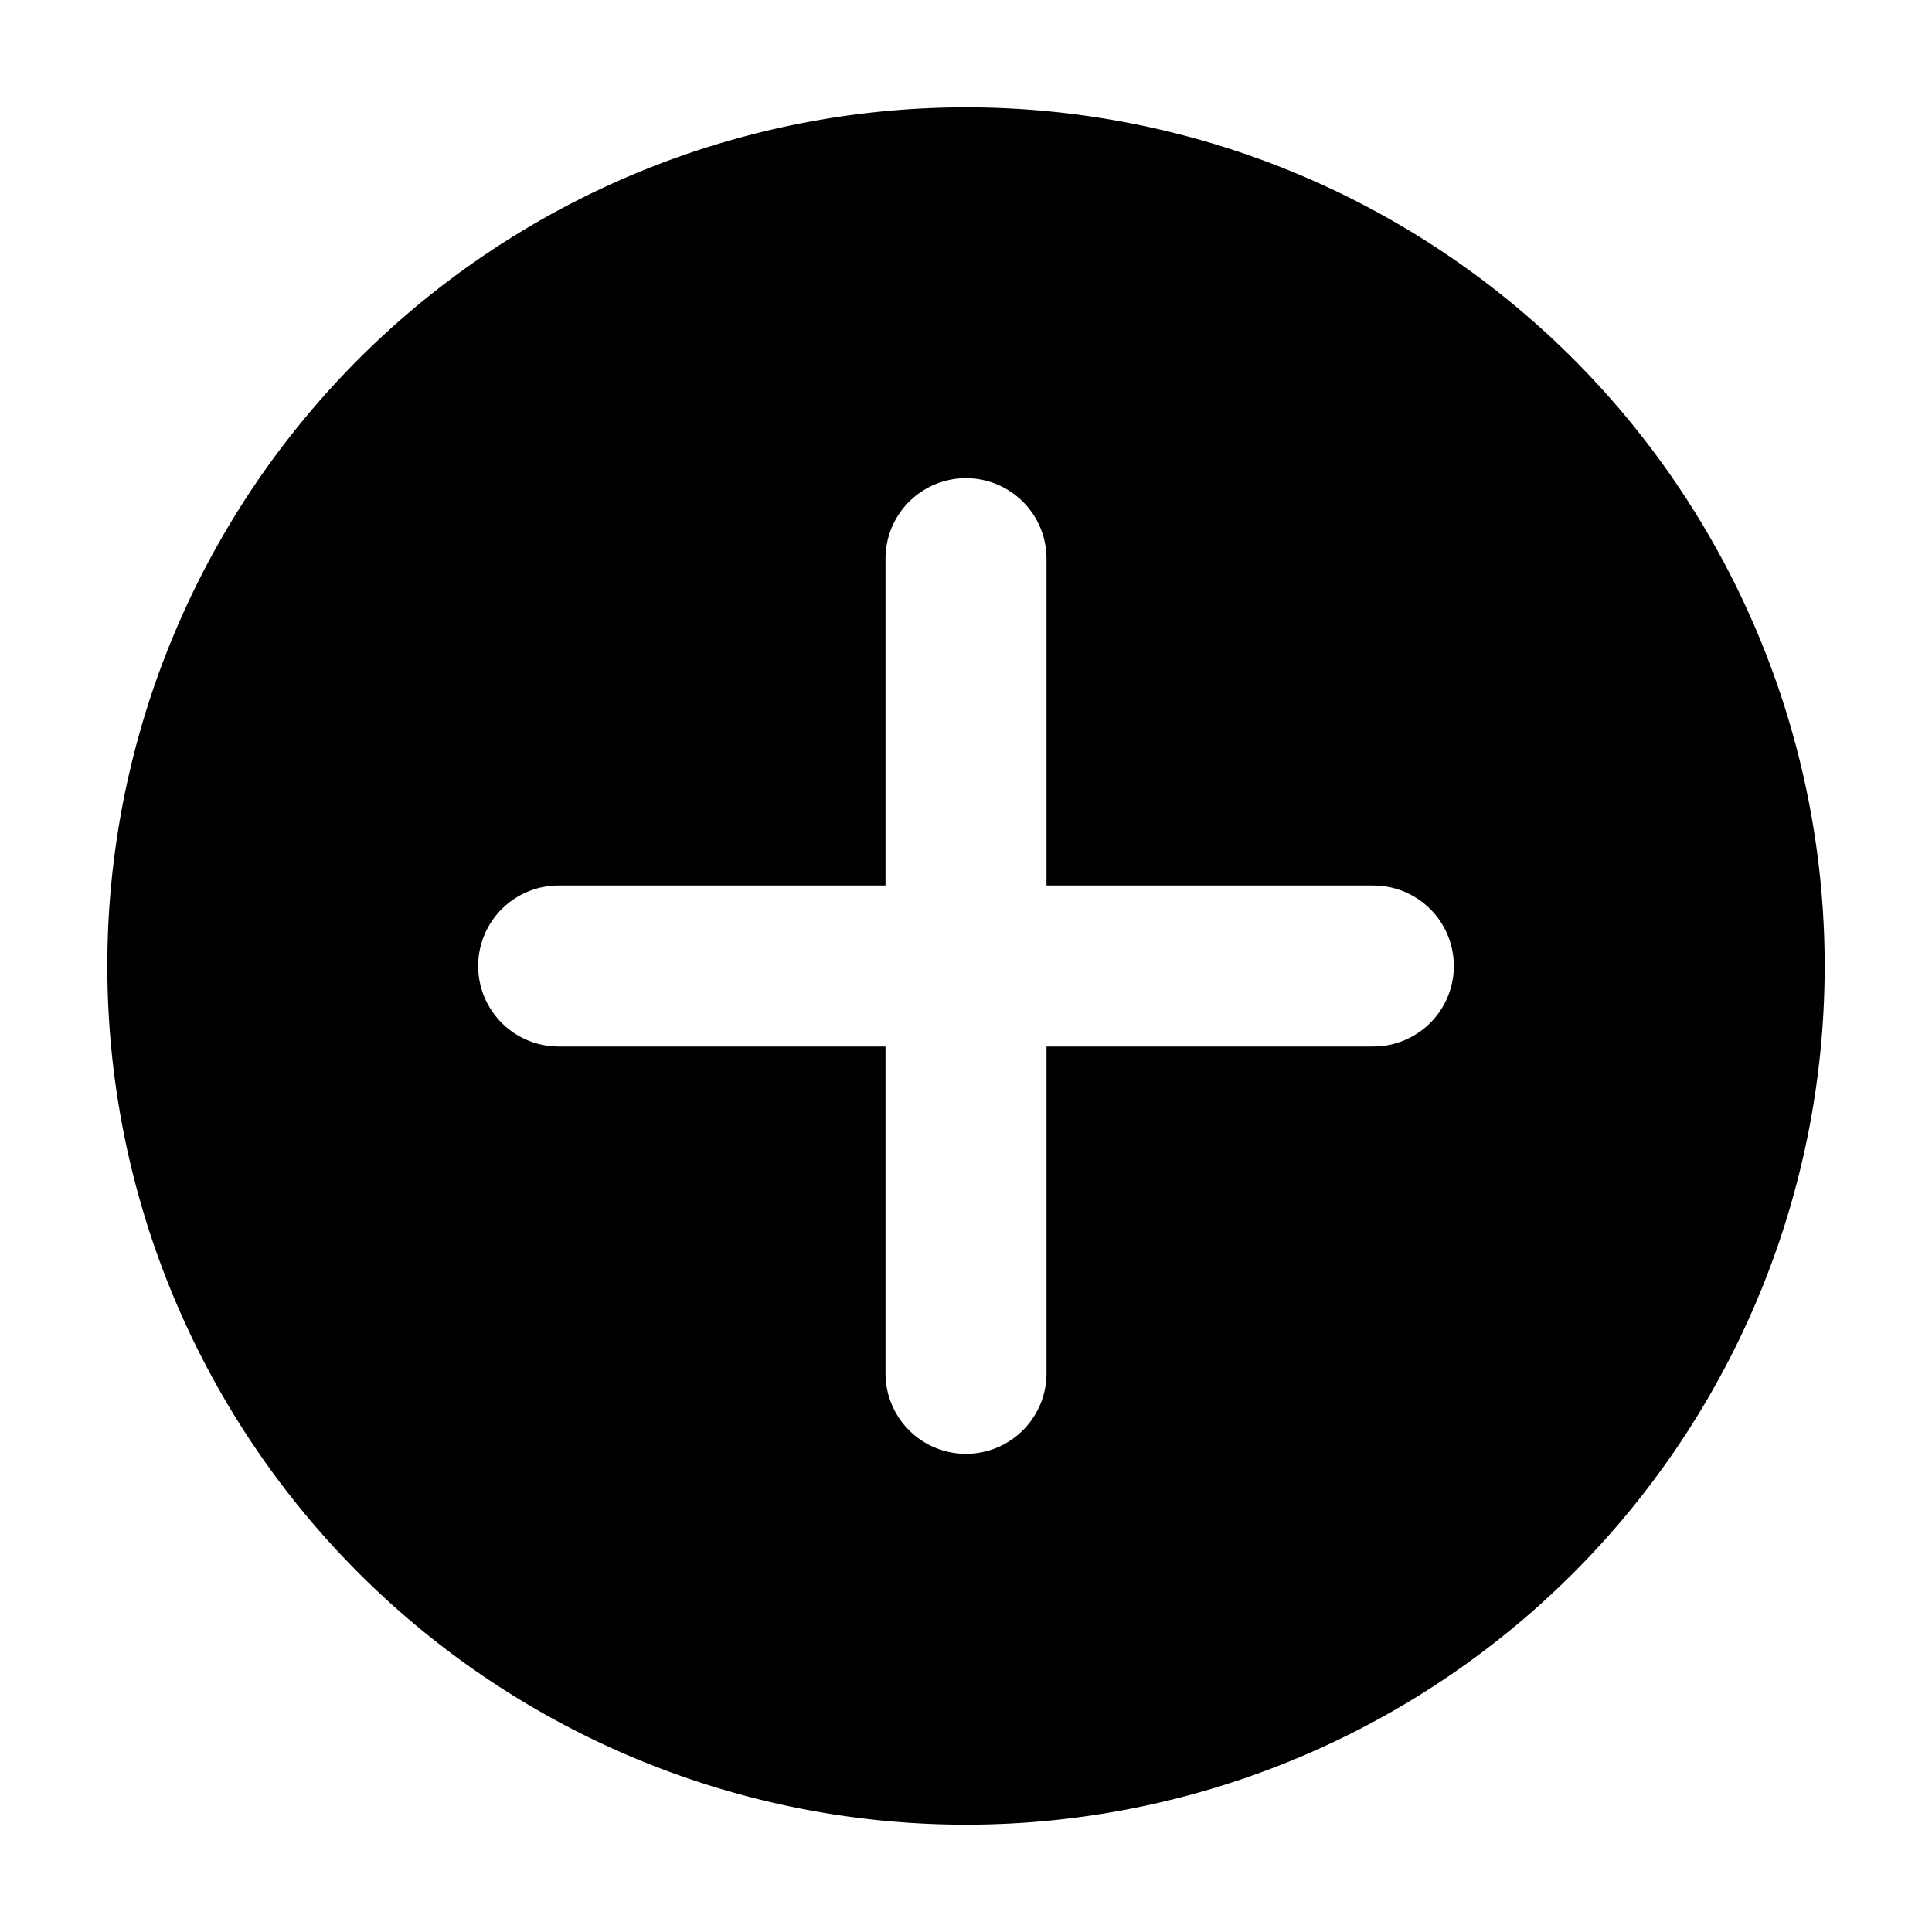 <svg xmlns="http://www.w3.org/2000/svg" width="36" height="36" viewBox="0 0 36 36" fill="#000000" >
    <g stroke-width="0"/>
    <g stroke-linecap="round" stroke-linejoin="round"/>
    <g id="SVGRepo_iconCarrier">
        <path d="M34,18A16,16,0,1,1,18,2,16,16,0,0,1,34,18Zm-8.41-1.5H19.5V10.41a1.5,1.5,0,0,0-3,0V16.5H10.41a1.5,1.5,0,0,0,0,3H16.5v6.09a1.5,1.5,0,0,0,3,0V19.5h6.09a1.5,1.5,0,0,0,0-3Z" class="clr-i-solid clr-i-solid-path-1"/>
        <rect x="0" y="0" width="36" height="36" fill-opacity="0"/>
    </g>
</svg>